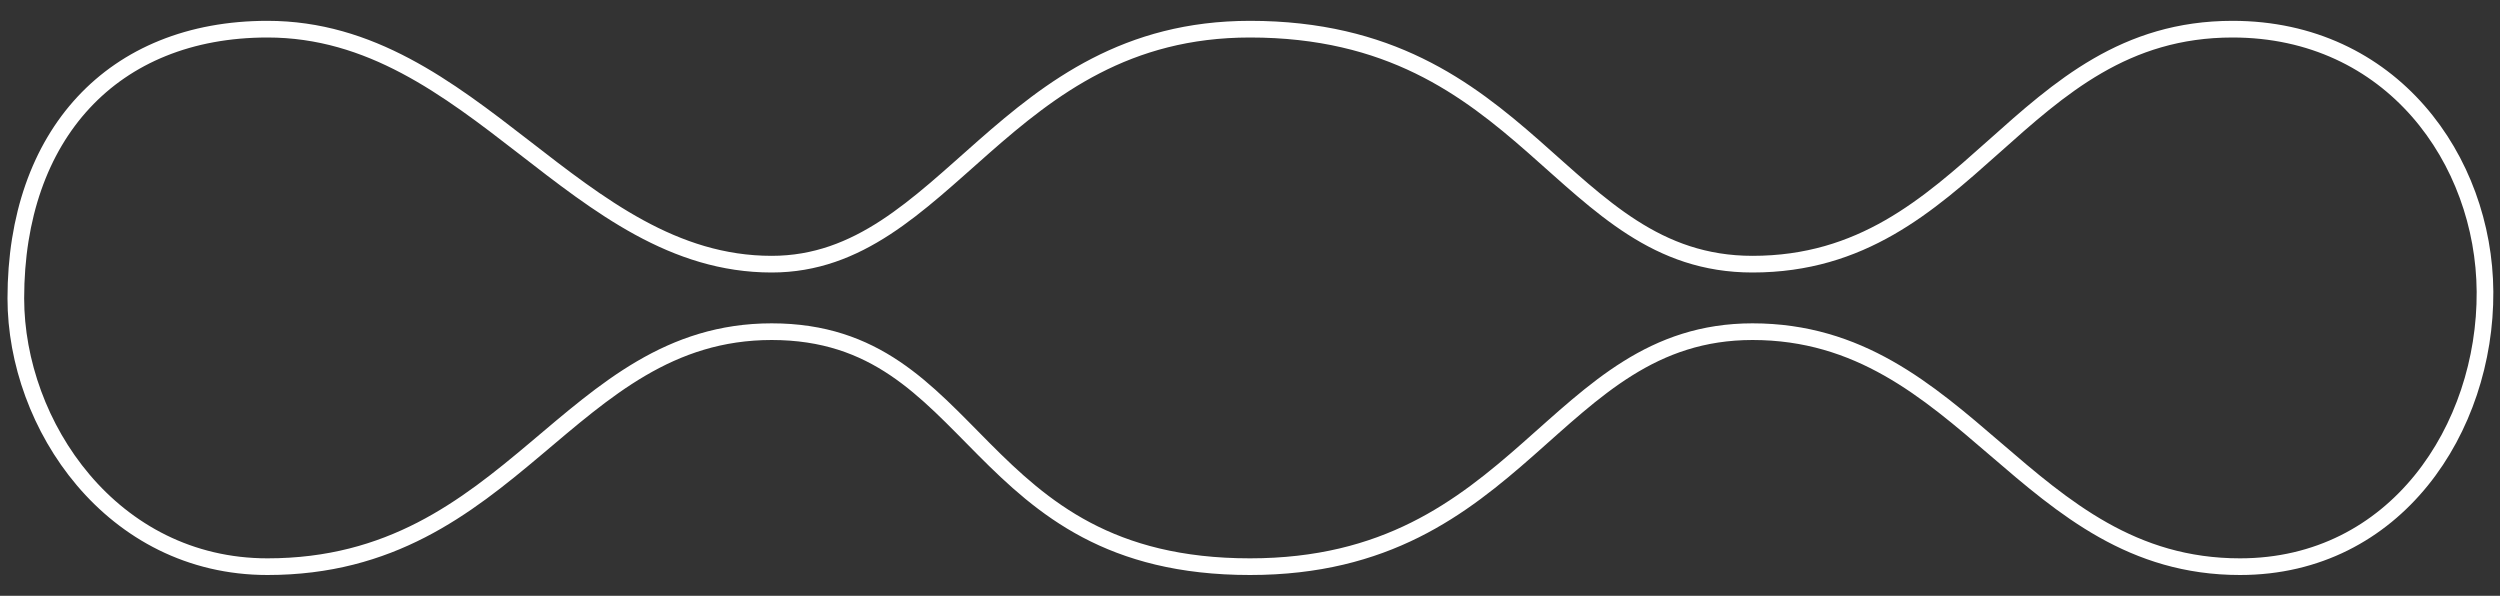 <?xml version="1.0" encoding="UTF-8"?> <!-- Generator: Adobe Illustrator 21.0.0, SVG Export Plug-In . SVG Version: 6.00 Build 0) --> <svg xmlns="http://www.w3.org/2000/svg" xmlns:xlink="http://www.w3.org/1999/xlink" id="Слой_1" x="0px" y="0px" viewBox="0 0 300 71.5" style="enable-background:new 0 0 300 71.5;" xml:space="preserve"><rect x="0" y="0" width="300" height="71.5" fill="#333333" stroke="none"/> <style type="text/css"> .st0{fill:none;stroke:#FFFFFF;stroke-width:2;stroke-miterlimit:10;} </style> <path class="st0" d="M267.9,3.5c-25.8,0-31.4,28.2-57.6,28.2c-23,0-26.9-28.2-60.3-28.2c-29.6,0-36.4,28.2-57.4,28.2 c-23.5,0-35.8-28.2-60.5-28.2C13.5,3.5,1.9,16.2,1.9,35.8C1.9,51,13.4,68,32.1,68c29.5,0,36-28.2,60.5-28.2 c25,0,23.8,28.2,57.4,28.2c32.6,0,36.3-28.2,60.3-28.2c25.6,0,32.7,28.2,58.5,28.2c18.7,0,29.5-16.6,29.4-33 C298.1,19.2,287,3.5,267.9,3.5z"></path> </svg> 